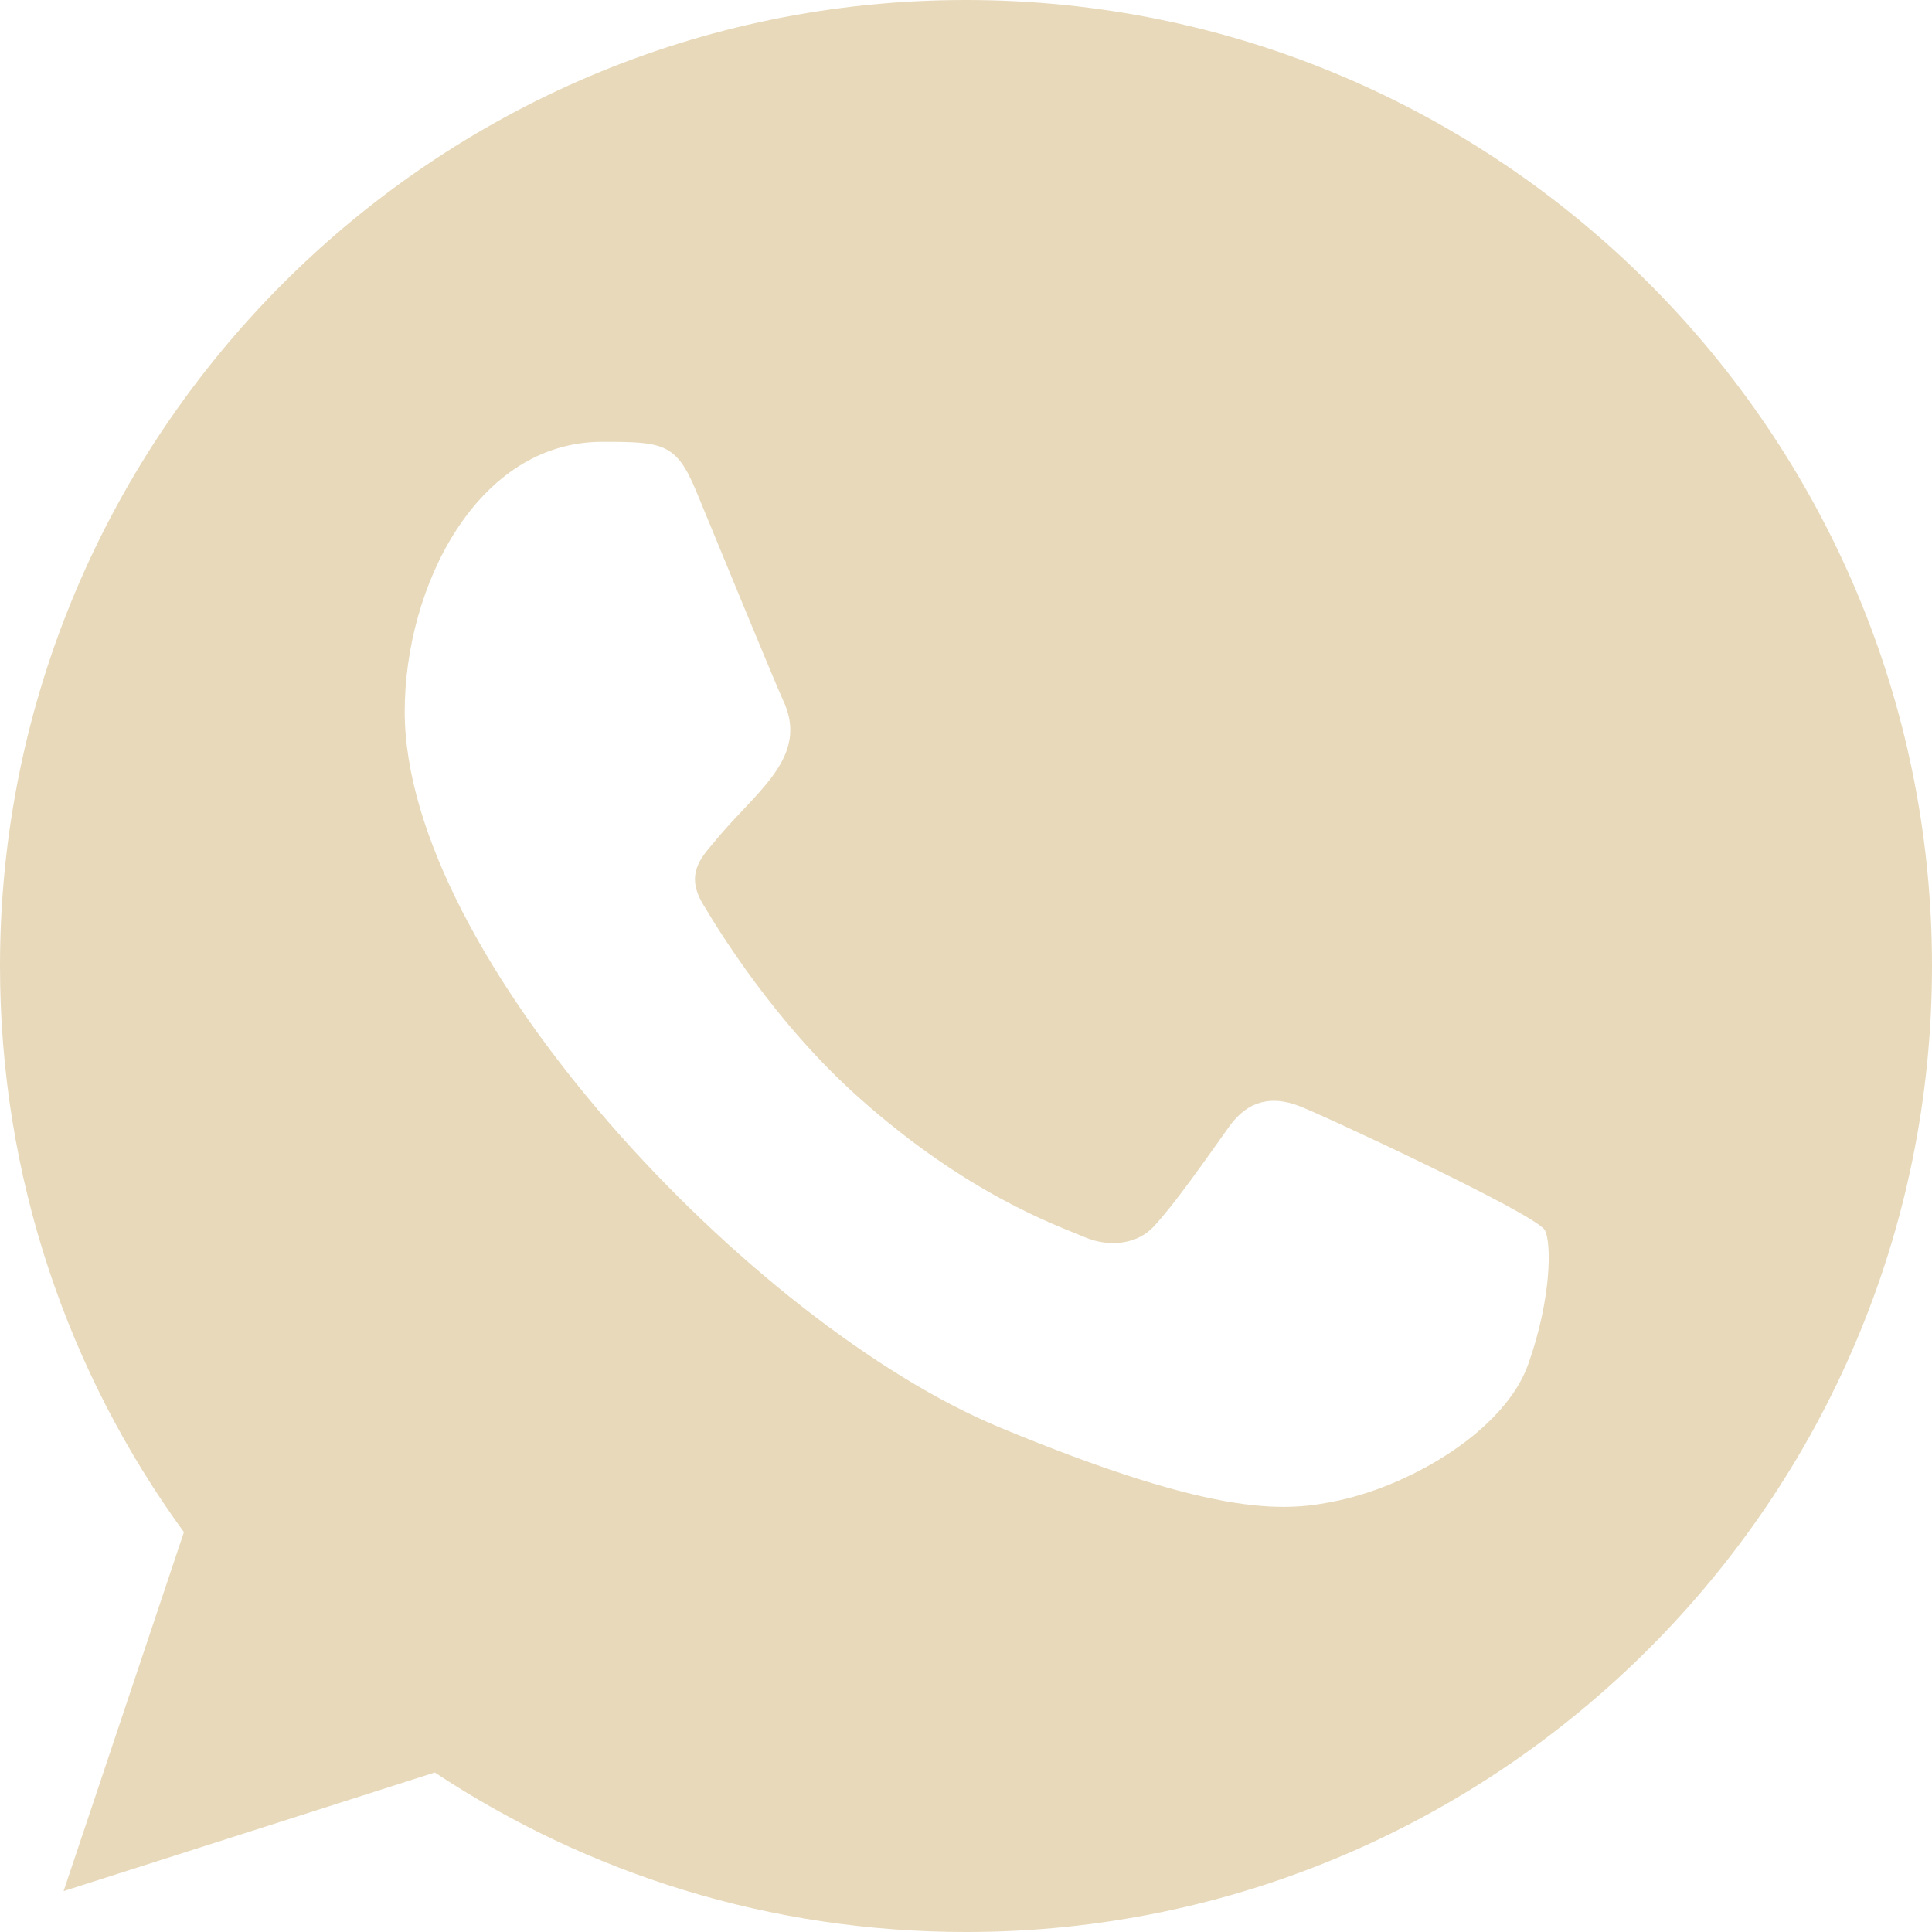 <svg width="25" height="25" viewBox="0 0 25 25" fill="none" xmlns="http://www.w3.org/2000/svg">
<path fill-rule="evenodd" clip-rule="evenodd" d="M19.776 17.651C19.475 18.504 18.277 19.21 17.323 19.416C16.669 19.555 15.816 19.665 12.944 18.474C9.717 17.137 5.237 12.376 5.237 9.208C5.237 7.595 6.168 5.717 7.794 5.717C8.576 5.717 8.749 5.732 9.006 6.349C9.307 7.077 10.043 8.87 10.13 9.054C10.491 9.808 9.762 10.249 9.234 10.906C9.065 11.103 8.874 11.317 9.088 11.685C9.3 12.045 10.035 13.243 11.115 14.204C12.51 15.447 13.641 15.844 14.046 16.013C14.348 16.138 14.707 16.108 14.928 15.873C15.206 15.572 15.553 15.072 15.905 14.579C16.154 14.227 16.47 14.183 16.801 14.308C17.025 14.385 19.869 15.706 19.989 15.917C20.078 16.071 20.078 16.799 19.776 17.651ZM12.502 0H12.496C5.605 0 0 5.607 0 12.5C0 15.233 0.881 17.769 2.38 19.826L0.823 24.471L5.626 22.936C7.603 24.244 9.961 25 12.502 25C19.394 25 25 19.393 25 12.5C25 5.607 19.394 0 12.502 0Z" fill="#E8D9BA"/>
</svg>
